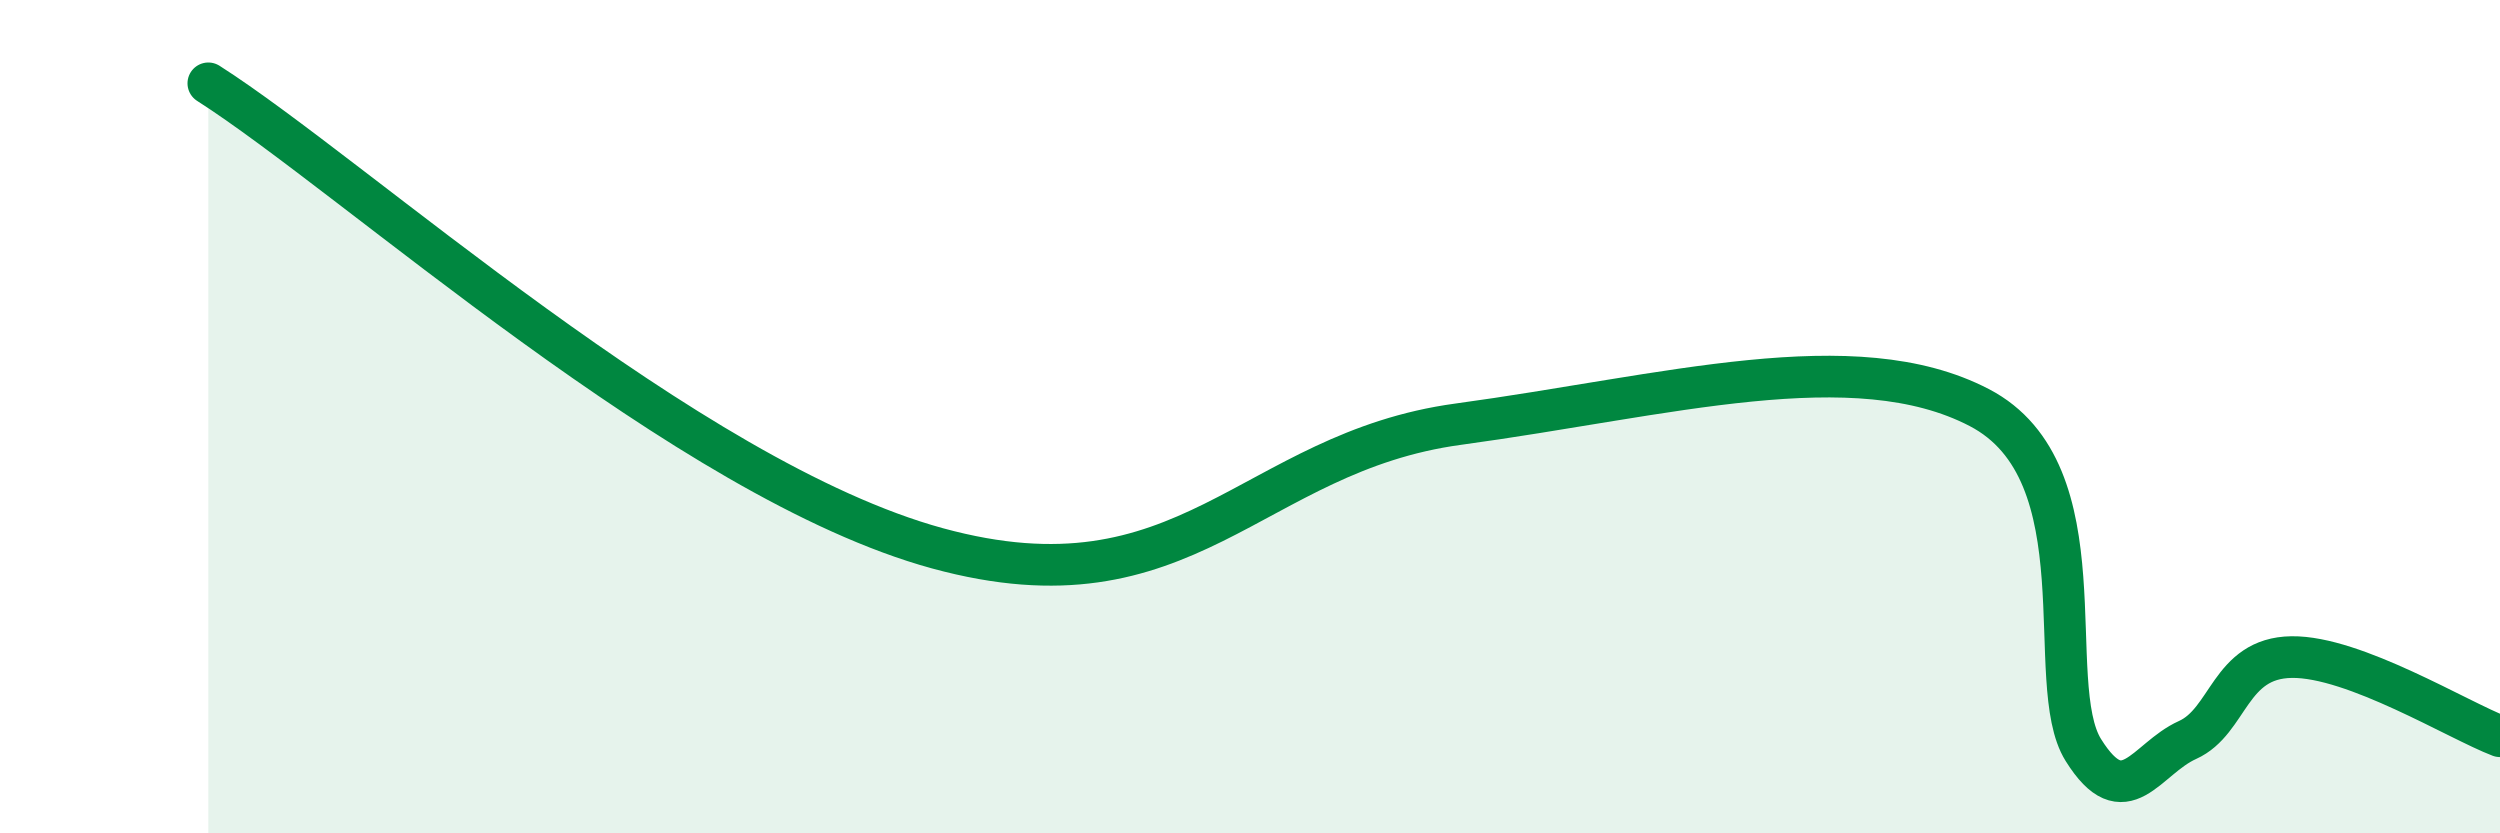 
    <svg width="60" height="20" viewBox="0 0 60 20" xmlns="http://www.w3.org/2000/svg">
      <path
        d="M 5,2 C 8.5,4.23 16.5,11.52 22.5,13.16 C 28.5,14.8 30,10.86 35,10.18 C 40,9.5 44.5,8.22 47.5,9.78 C 50.5,11.34 49,16.4 50,18 C 51,19.6 51.5,18.21 52.5,17.76 C 53.5,17.31 53.5,15.79 55,15.77 C 56.5,15.75 59,17.29 60,17.67L60 20L5 20Z"
        fill="#008740"
        opacity="0.1"
        stroke-linecap="round"
        stroke-linejoin="round"
      />
      <path
        d="M 5,2 C 8.5,4.23 16.5,11.52 22.5,13.16 C 28.5,14.8 30,10.86 35,10.18 C 40,9.5 44.5,8.22 47.5,9.78 C 50.5,11.34 49,16.4 50,18 C 51,19.6 51.5,18.21 52.5,17.76 C 53.5,17.31 53.5,15.79 55,15.77 C 56.5,15.75 59,17.29 60,17.67"
        stroke="#008740"
        stroke-width="1"
        fill="none"
        stroke-linecap="round"
        stroke-linejoin="round"
      />
    </svg>
  